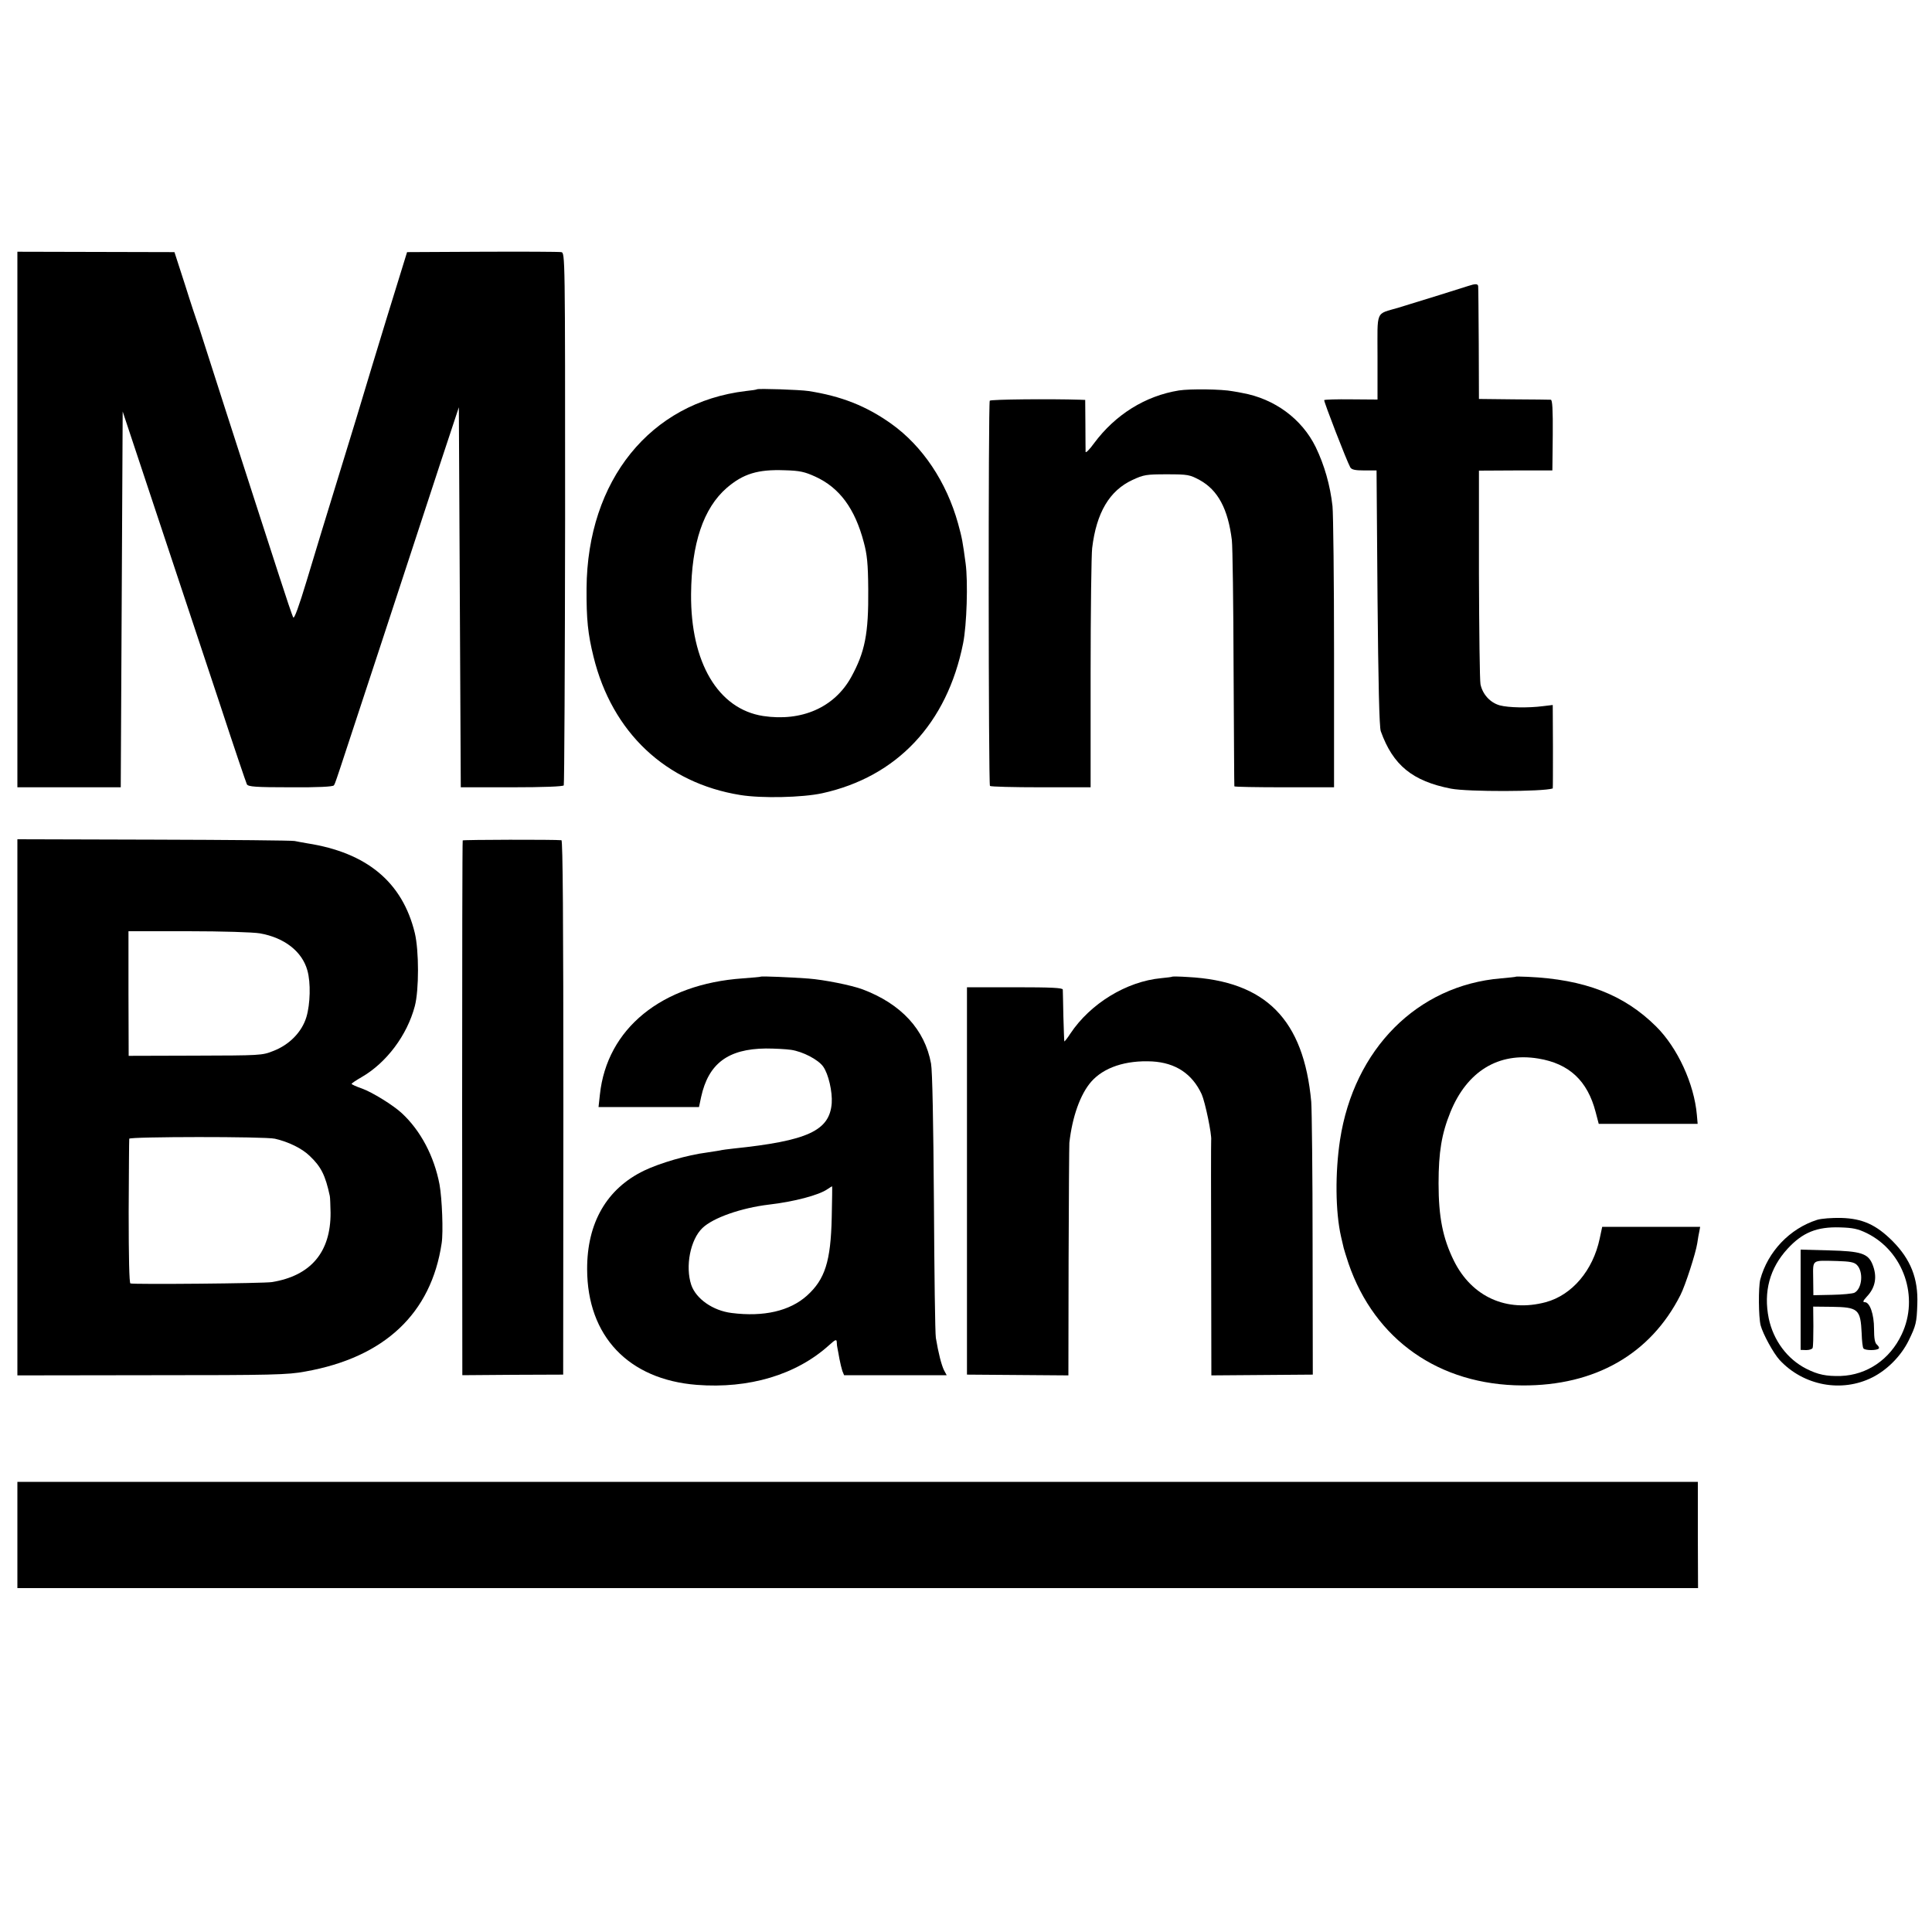 <?xml version="1.0" standalone="no"?>
<!DOCTYPE svg PUBLIC "-//W3C//DTD SVG 20010904//EN"
 "http://www.w3.org/TR/2001/REC-SVG-20010904/DTD/svg10.dtd">
<svg version="1.0" xmlns="http://www.w3.org/2000/svg"
 width="1000pt" height="1000pt" viewBox="0 0 1000 1000"
 preserveAspectRatio="xMidYMid meet">
<g transform="translate(0,1000) scale(0.1,-0.1)"
fill="#000000" stroke="none">
<path d="M90 7311 l0 -1386 268 0 267 0 5 972 5 973 187 -563 c103 -309 246
-740 318 -957 71 -217 134 -402 138 -410 8 -12 44 -15 226 -15 140 -1 220 3
224 10 8 12 -3 -21 247 740 114 347 250 762 303 924 l97 293 5 -983 5 -984
263 0 c166 0 266 4 270 10 3 5 6 628 7 1383 0 1365 0 1373 -20 1377 -11 2
-195 3 -409 2 l-389 -2 -105 -340 c-57 -187 -110 -360 -117 -385 -7 -25 -63
-209 -125 -410 -62 -201 -140 -456 -173 -567 -39 -129 -64 -198 -69 -189 -5 8
-38 106 -74 218 -36 112 -92 284 -124 383 -82 252 -247 767 -272 845 -11 36
-24 74 -28 85 -4 11 -33 97 -62 190 l-55 170 -406 1 -407 1 0 -1386z"/>
<path d="M7600 8520 c-27 -9 -251 -79 -360 -112 -123 -37 -110 -6 -110 -257
l0 -219 -136 1 c-75 1 -138 -1 -140 -4 -3 -6 116 -314 135 -348 7 -12 25 -16
73 -16 l63 0 5 -660 c4 -435 9 -670 17 -690 63 -176 164 -258 363 -297 88 -17
477 -16 527 1 1 1 1 98 1 217 l-1 215 -50 -6 c-78 -10 -178 -8 -224 4 -50 14
-89 57 -100 109 -4 20 -7 278 -8 572 l0 534 190 1 190 0 2 183 c1 133 -2 182
-10 183 -7 0 -93 2 -192 2 l-180 2 -1 285 c-1 157 -2 291 -3 298 -1 14 -15 14
-51 2z"/>
<path d="M3918 7985 c-2 -2 -28 -6 -58 -9 -494 -59 -820 -462 -824 -1021 -1
-162 7 -237 36 -354 96 -392 374 -654 760 -716 111 -18 321 -13 423 9 388 85
647 361 730 776 19 94 26 318 13 414 -15 111 -18 130 -39 206 -60 216 -184
401 -345 516 -130 93 -261 144 -429 170 -46 7 -261 14 -267 9z m302 -452 c125
-57 205 -165 251 -340 17 -63 22 -110 23 -243 2 -231 -17 -325 -89 -456 -87
-156 -256 -230 -455 -200 -233 36 -376 277 -373 631 2 262 64 445 185 550 85
73 161 96 298 91 80 -2 105 -8 160 -33z"/>
<path d="M6102 7979 c-174 -28 -329 -125 -439 -273 -23 -32 -43 -52 -44 -45 0
8 -1 71 -1 142 l-1 127 -26 1 c-153 5 -464 2 -468 -5 -8 -13 -7 -1986 1 -1994
4 -4 123 -7 264 -7 l257 0 0 590 c0 324 4 616 8 648 22 184 90 298 209 353 58
27 72 29 178 29 109 0 118 -2 170 -30 94 -52 146 -149 166 -310 4 -33 8 -332
9 -665 2 -333 3 -607 4 -610 0 -3 117 -5 259 -5 l257 0 0 690 c0 380 -4 724
-8 765 -12 108 -42 213 -87 306 -71 145 -212 250 -380 280 -8 2 -31 6 -50 9
-56 11 -220 13 -278 4z"/>
<path d="M90 4268 l0 -1387 695 1 c624 0 705 2 795 19 411 73 652 301 706 664
9 58 2 232 -11 304 -28 147 -98 279 -195 369 -45 42 -154 109 -207 128 -29 10
-53 21 -53 24 0 3 24 19 52 35 128 74 235 216 275 367 22 83 22 287 0 379 -64
263 -248 416 -557 464 -25 4 -54 10 -65 12 -11 3 -338 6 -727 7 l-708 2 0
-1388z m1255 901 c127 -22 219 -94 246 -192 18 -63 15 -174 -5 -241 -23 -77
-88 -144 -172 -176 -57 -23 -68 -23 -404 -24 l-344 -1 -1 322 0 323 309 0
c175 0 336 -5 371 -11z m78 -1063 c70 -16 140 -50 180 -89 59 -56 81 -100 104
-207 2 -8 3 -47 4 -87 1 -204 -102 -326 -303 -359 -42 -7 -714 -13 -733 -7 -6
2 -9 133 -9 371 1 202 2 372 3 378 1 11 702 12 754 0z"/>
<path d="M2395 5650 c-2 -3 -3 -627 -3 -1386 l1 -1382 261 2 261 1 1 1383 c0
974 -3 1382 -10 1383 -36 4 -508 3 -511 -1z"/>
<path d="M3938 4945 c-2 -2 -43 -5 -93 -9 -420 -29 -704 -260 -740 -602 l-7
-64 260 0 260 0 11 52 c38 173 139 249 335 251 45 0 103 -3 131 -7 60 -9 140
-50 166 -87 27 -38 48 -129 44 -189 -11 -143 -125 -195 -510 -235 -27 -3 -59
-7 -70 -10 -11 -2 -42 -7 -70 -11 -96 -12 -240 -54 -321 -93 -193 -93 -296
-270 -295 -511 1 -346 214 -570 567 -598 271 -21 516 52 686 206 32 29 38 31
39 16 0 -11 2 -26 4 -34 2 -8 6 -33 10 -54 4 -22 11 -49 15 -62 l9 -22 265 0
266 0 -14 26 c-13 27 -29 88 -42 167 -4 22 -8 337 -10 700 -3 416 -8 682 -15
720 -32 176 -155 309 -354 384 -59 22 -201 50 -280 56 -92 7 -244 13 -247 10z
m367 -1247 c-5 -227 -35 -320 -128 -404 -89 -80 -224 -111 -390 -90 -97 12
-184 73 -209 145 -32 96 -5 235 58 295 55 53 201 104 344 121 130 15 259 49
303 80 12 8 23 15 24 15 1 0 0 -73 -2 -162z"/>
<path d="M6068 4945 c-2 -2 -28 -5 -58 -8 -180 -17 -367 -132 -470 -287 -16
-25 -31 -43 -31 -40 -1 3 -3 61 -5 130 -1 69 -3 131 -3 138 -1 9 -58 12 -249
12 l-247 0 0 -1002 0 -1003 263 -2 262 -2 1 592 c1 326 3 601 4 612 15 135 57
252 113 316 65 74 178 112 316 105 121 -7 207 -64 256 -170 18 -41 53 -209 49
-238 -1 -7 -1 -284 0 -615 l1 -602 262 2 263 2 -1 670 c0 369 -4 703 -7 742
-39 426 -235 625 -639 646 -42 3 -78 3 -80 2z"/>
<path d="M7847 4945 c-1 -2 -36 -5 -78 -9 -433 -36 -761 -366 -833 -836 -26
-171 -24 -372 5 -500 6 -25 12 -52 14 -60 2 -8 13 -44 25 -80 136 -395 469
-629 900 -631 376 -2 663 162 818 468 25 49 79 216 87 268 3 22 8 50 11 63 l4
22 -253 0 -254 0 -13 -61 c-35 -165 -143 -292 -279 -329 -202 -54 -383 27
-476 215 -57 116 -79 225 -79 400 0 162 16 257 61 368 86 212 249 312 455 278
160 -26 255 -115 297 -277 l16 -61 256 0 256 0 -4 46 c-14 161 -100 348 -211
458 -166 165 -371 244 -665 257 -31 1 -58 2 -60 1z"/>
<path d="M9405 3686 c-141 -45 -255 -164 -294 -309 -10 -40 -9 -194 2 -237 12
-45 66 -144 98 -179 123 -133 321 -171 481 -90 77 39 148 111 187 190 38 78
42 93 45 189 5 132 -34 231 -128 326 -85 85 -156 117 -266 120 -48 1 -103 -3
-125 -10z m258 -69 c190 -94 272 -331 180 -524 -61 -130 -180 -210 -315 -215
-76 -2 -118 7 -178 37 -99 50 -171 147 -195 261 -28 138 5 260 97 360 78 85
152 115 273 111 65 -2 91 -7 138 -30z"/>
<path d="M9320 3273 l0 -260 29 -1 c16 0 31 5 33 11 3 7 4 57 4 113 l-1 101
95 -1 c139 -2 150 -12 156 -138 1 -37 5 -72 9 -77 7 -12 73 -12 80 0 3 3 -2
12 -10 19 -11 9 -15 33 -15 82 0 76 -22 138 -48 138 -12 0 -9 7 10 28 46 48
56 105 29 170 -23 54 -60 66 -223 70 l-148 4 0 -259z m291 180 c35 -35 28
-122 -12 -144 -10 -5 -63 -10 -116 -11 l-97 -2 -1 87 c-1 100 -10 93 124 90
66 -2 88 -6 102 -20z"/>
<path d="M90 2055 l0 -275 4349 0 4350 0 -1 275 0 275 -4349 0 -4349 0 0 -275z"/>
</g>
</svg>
